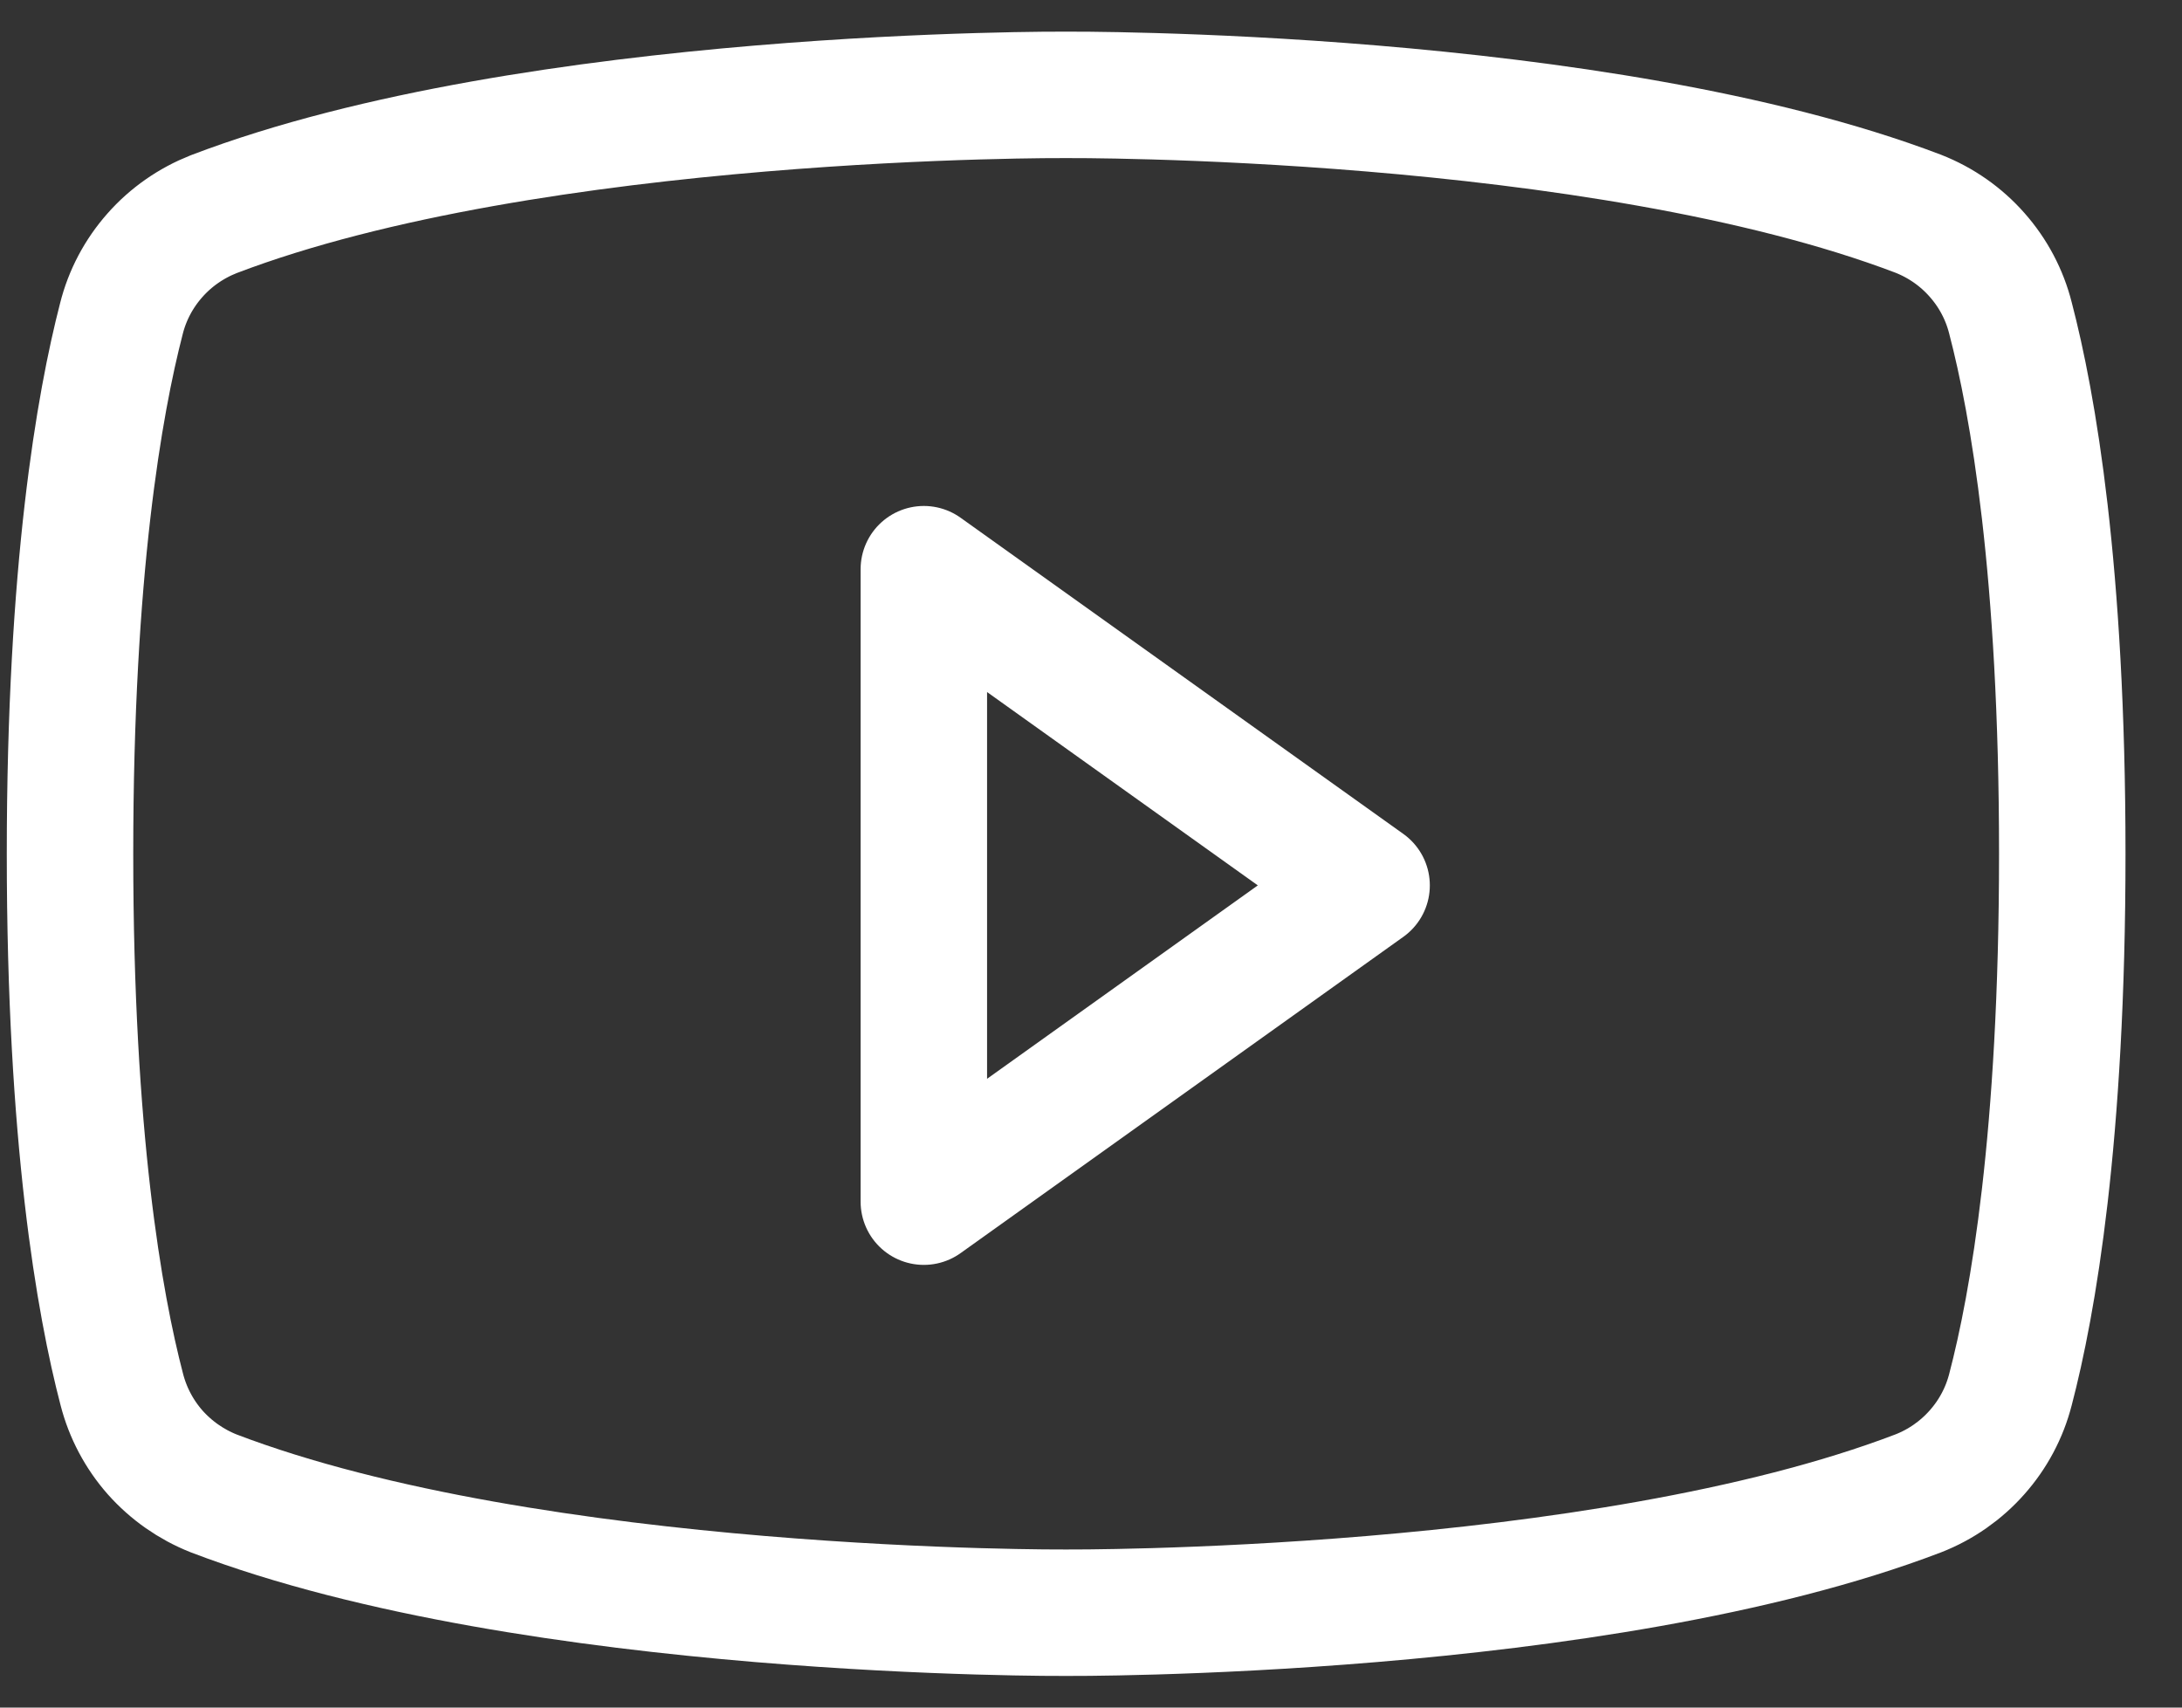 <svg width="23" height="18" viewBox="0 0 23 18" fill="none" xmlns="http://www.w3.org/2000/svg">
<rect x="0" y="0" width="23" height="18" fill="#333333" stroke="none"/>
<path d="M14.405 9.333L9.738 6V12.667L14.405 9.333Z" stroke="white" stroke-width="1.333" stroke-linecap="round" stroke-linejoin="round"/>
<path d="M0.738 9C0.738 11.991 1.048 13.745 1.284 14.647C1.347 14.892 1.467 15.119 1.635 15.31C1.804 15.5 2.015 15.648 2.252 15.742C5.636 17.035 11.236 17 11.236 17C11.236 17 16.837 17.035 20.22 15.742C20.458 15.649 20.67 15.501 20.839 15.31C21.008 15.12 21.129 14.893 21.192 14.647C21.428 13.747 21.738 11.991 21.738 9C21.738 6.009 21.428 4.255 21.192 3.353C21.13 3.106 21.009 2.878 20.84 2.687C20.671 2.495 20.459 2.347 20.22 2.253C16.837 0.965 11.236 1 11.236 1C11.236 1 5.636 0.965 2.252 2.258C2.014 2.352 1.801 2.5 1.632 2.692C1.463 2.883 1.342 3.111 1.28 3.358C1.048 4.254 0.738 6.009 0.738 9Z" stroke="white" stroke-width="1.333" stroke-linecap="round" stroke-linejoin="round"/>
</svg>
